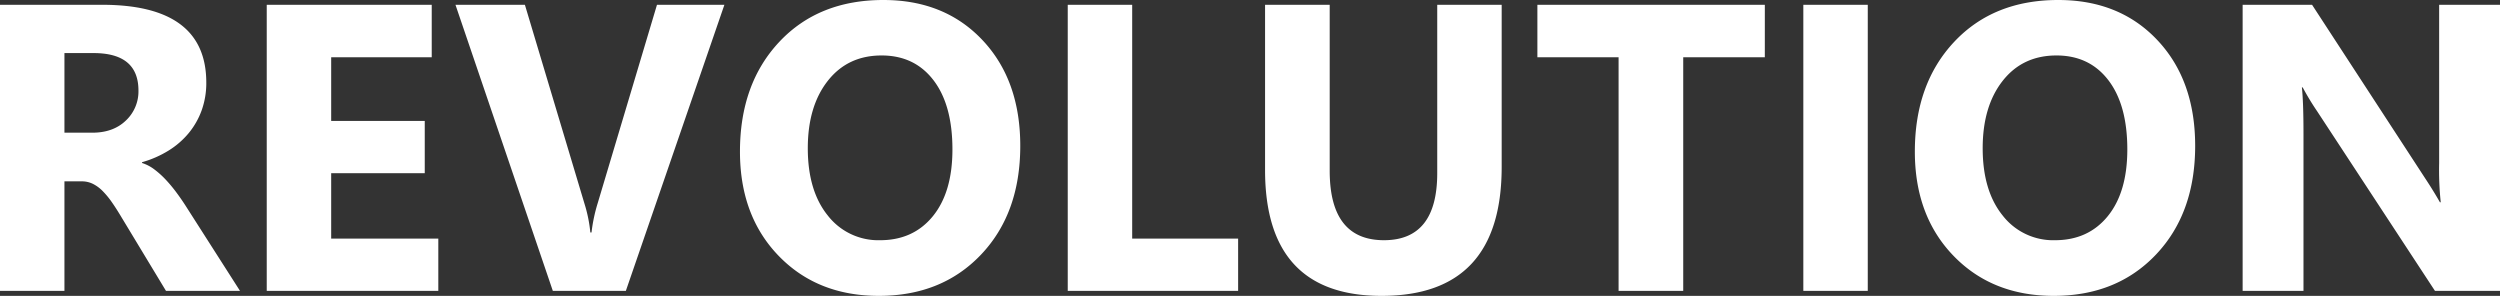 <svg xmlns="http://www.w3.org/2000/svg" width="917.798" height="108.618" viewBox="0 0 917.798 108.618">
  <rect x="0" y="0" width="917.798" height="108.618" fill="#333333" stroke="none"/>
  <path id="パス_3" data-name="パス 3" d="M100.122,0H72.949L56.616-27.026Q54.785-30.1,53.1-32.52a30.519,30.519,0,0,0-3.406-4.138,13.544,13.544,0,0,0-3.589-2.637,9.109,9.109,0,0,0-4.065-.916H35.669V0H12.012V-105.029h37.5q38.232,0,38.232,28.564A29.579,29.579,0,0,1,86.06-66.321,28.18,28.18,0,0,1,81.3-57.935a30.178,30.178,0,0,1-7.434,6.445,38.339,38.339,0,0,1-9.7,4.248v.293a15.052,15.052,0,0,1,4.541,2.38,32.517,32.517,0,0,1,4.248,3.845A53.65,53.65,0,0,1,76.868-36q1.868,2.527,3.406,4.944ZM35.669-87.3v29.224H45.923q7.617,0,12.231-4.395a14.666,14.666,0,0,0,4.688-11.06q0-13.77-16.479-13.77ZM172.925,0H109.937V-105.029h60.571v19.263H133.594V-62.4h34.351v19.189H133.594v24.023h39.331ZM277.954-105.029,241.772,0H214.966L179.224-105.029h25.488l21.9,73.1a52.35,52.35,0,0,1,2.124,10.474h.439a59.2,59.2,0,0,1,2.271-10.767l21.753-72.8ZM334.644,1.831q-22.559,0-36.768-14.685T283.667-51.123q0-24.9,14.429-40.283t38.232-15.381q22.485,0,36.365,14.722t13.879,38.818q0,24.756-14.392,39.917T334.644,1.831Zm1.025-88.257q-12.451,0-19.775,9.338t-7.324,24.719q0,15.6,7.324,24.683A23.468,23.468,0,0,0,335.083-18.6q12.231,0,19.409-8.826t7.178-24.5q0-16.333-6.958-25.415T335.669-86.426ZM466.553,0H404V-105.029h23.657v85.84h38.892Zm96.753-45.483q0,47.314-44.092,47.314-42.773,0-42.773-46.216v-60.645h23.73v60.938q0,25.488,19.922,25.488,19.556,0,19.556-24.609v-61.816h23.657Zm96.606-40.283H629.956V0h-23.73V-85.767h-29.81v-19.263h83.5ZM697.705,0H674.048V-105.029h23.657Zm68.262,1.831q-22.559,0-36.768-14.685T714.99-51.123q0-24.9,14.429-40.283t38.232-15.381q22.485,0,36.365,14.722T817.9-53.247q0,24.756-14.392,39.917T765.967,1.831Zm1.025-88.257q-12.451,0-19.775,9.338t-7.324,24.719q0,15.6,7.324,24.683A23.468,23.468,0,0,0,766.406-18.6q12.231,0,19.409-8.826t7.178-24.5q0-16.333-6.958-25.415T766.992-86.426ZM929.81,0H905.933L862.646-65.991a95.427,95.427,0,0,1-5.273-8.716h-.293q.586,5.566.586,16.992V0H835.327V-105.029h25.488l41.675,63.94q2.856,4.321,5.273,8.569h.293a112.3,112.3,0,0,1-.586-14.429v-58.081H929.81Z" transform="translate(-12.012 106.787)" fill="#fff"/>
</svg>
